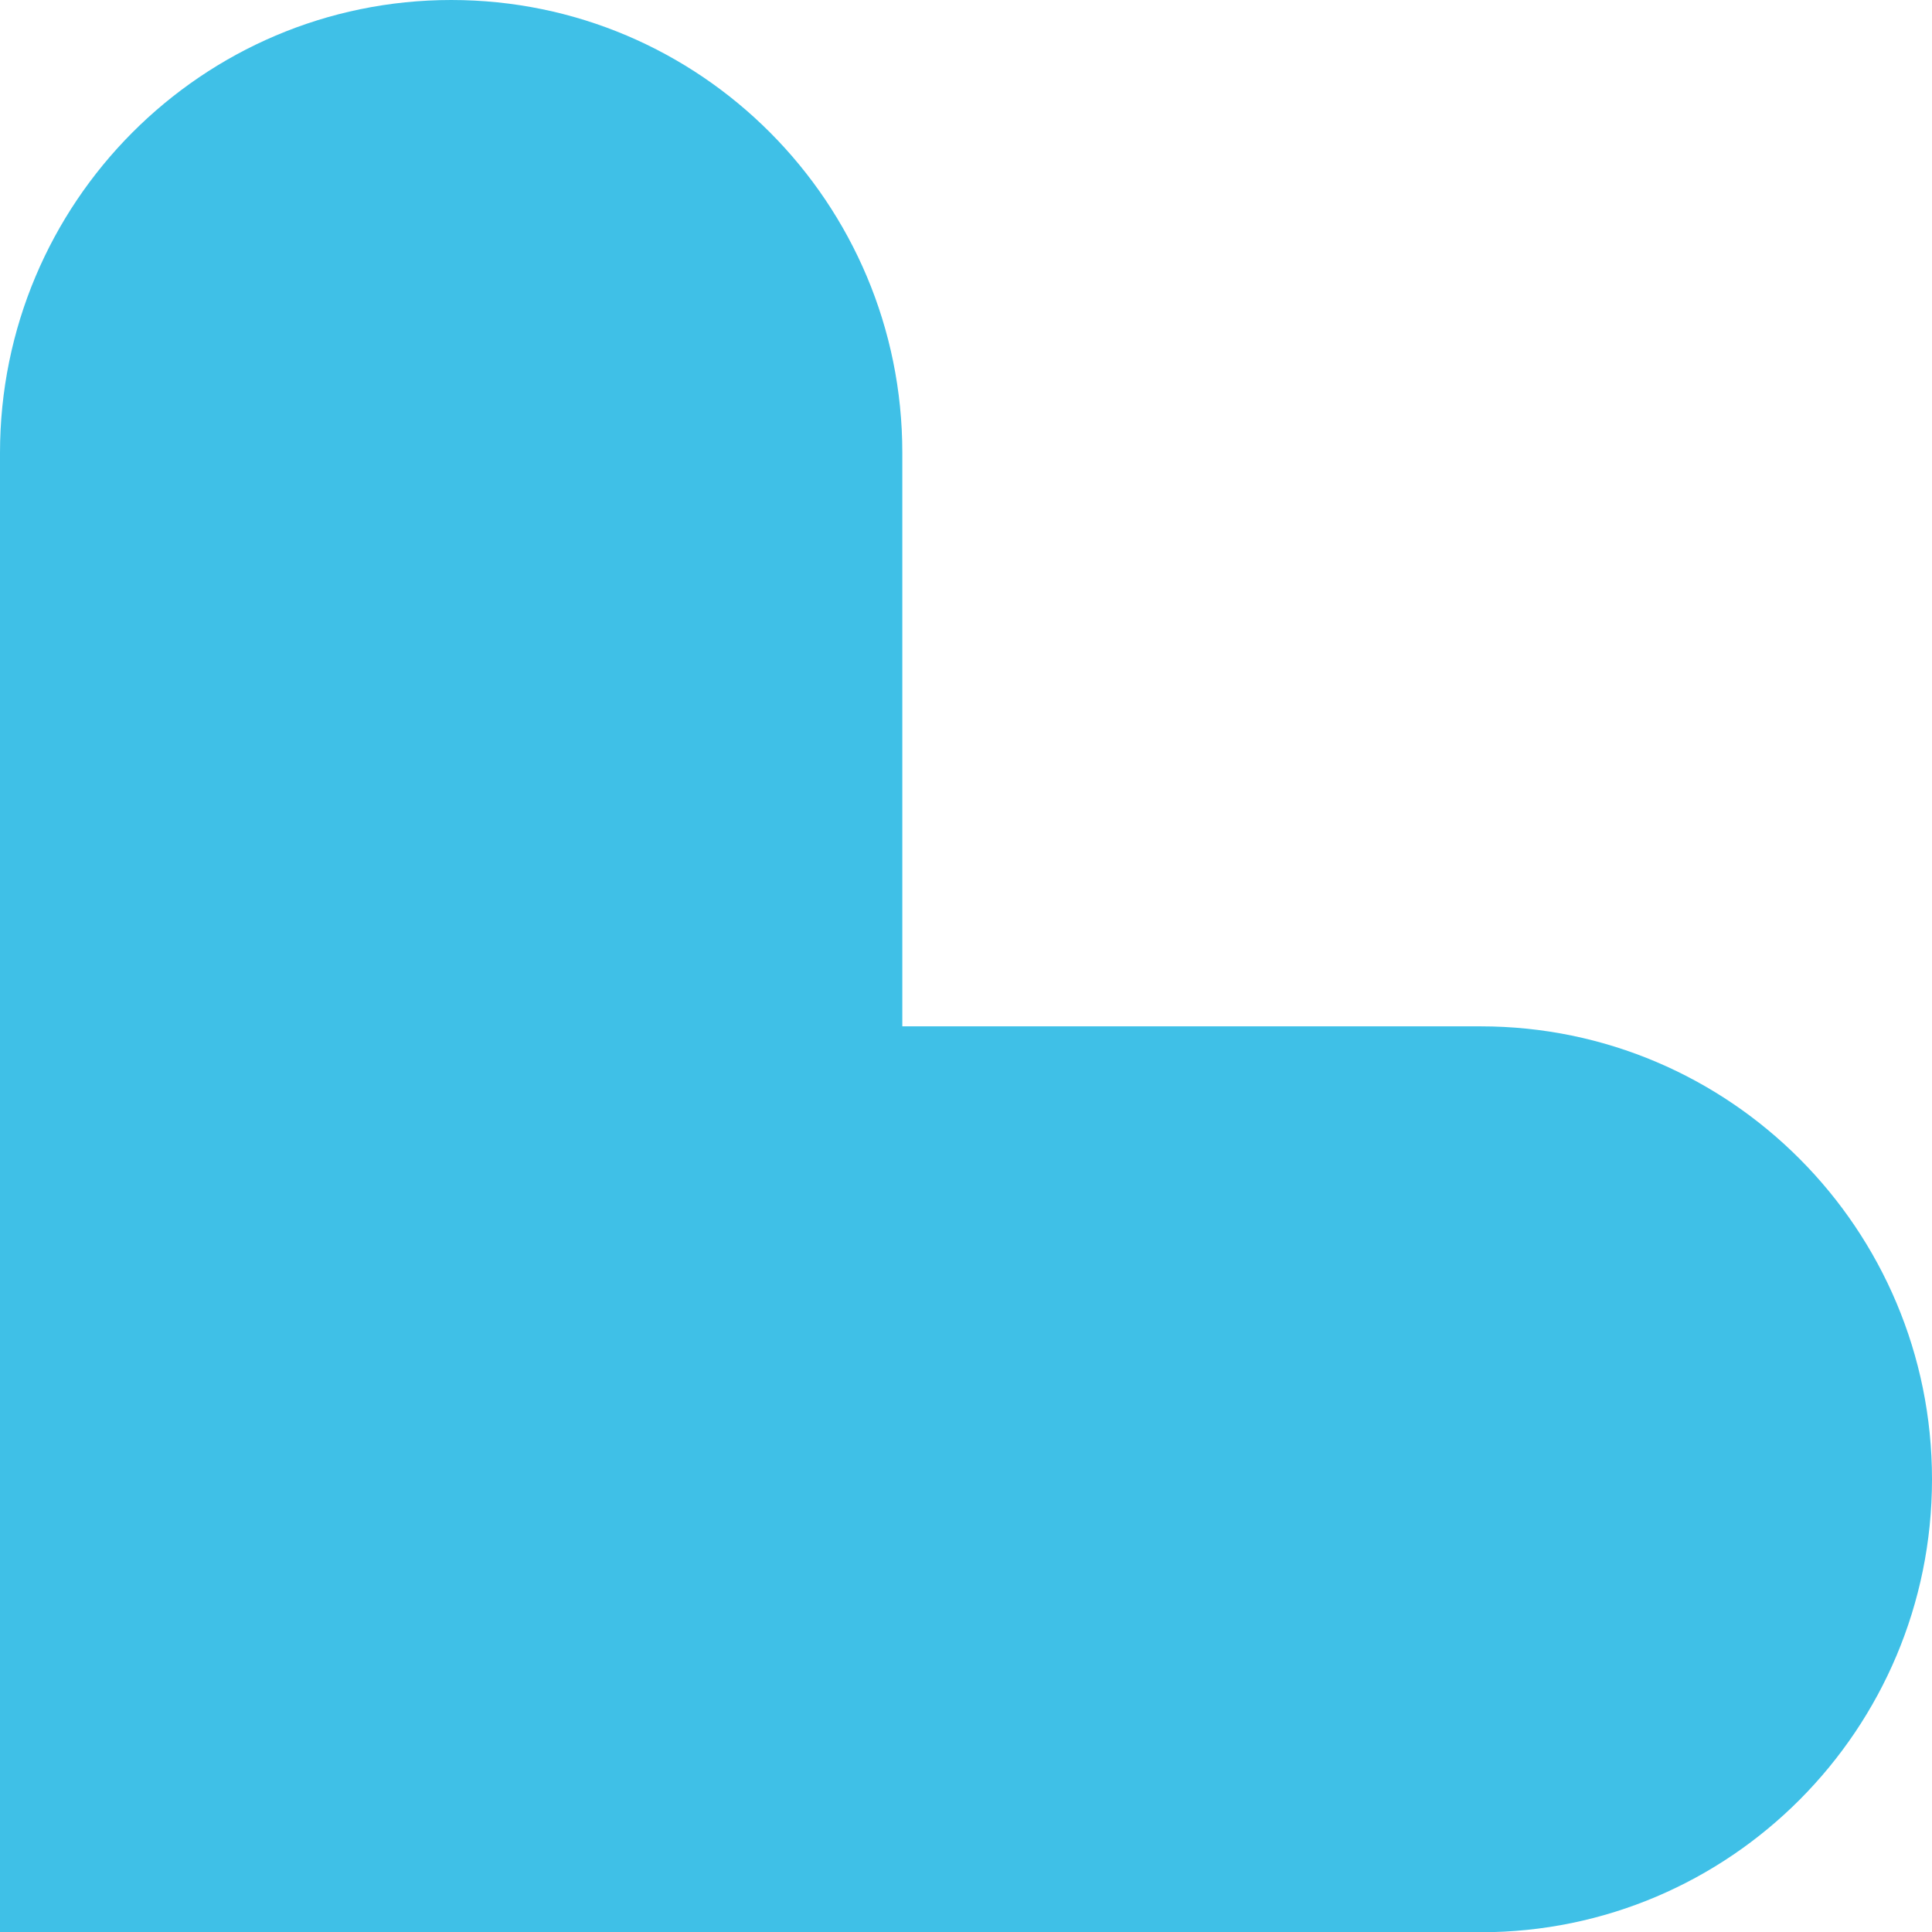 <svg xmlns="http://www.w3.org/2000/svg" width="55" height="55" viewBox="0 0 55 55" fill="none"><path d="M42.153 29.218H25.687V12.887C25.687 5.775 19.94 0 12.847 0C5.753 0 0 5.775 0 12.895V55.007H42.153C49.247 55.007 55 49.233 55 42.113C55 34.993 49.247 29.218 42.153 29.218Z" fill="#3FC0E7"></path></svg>